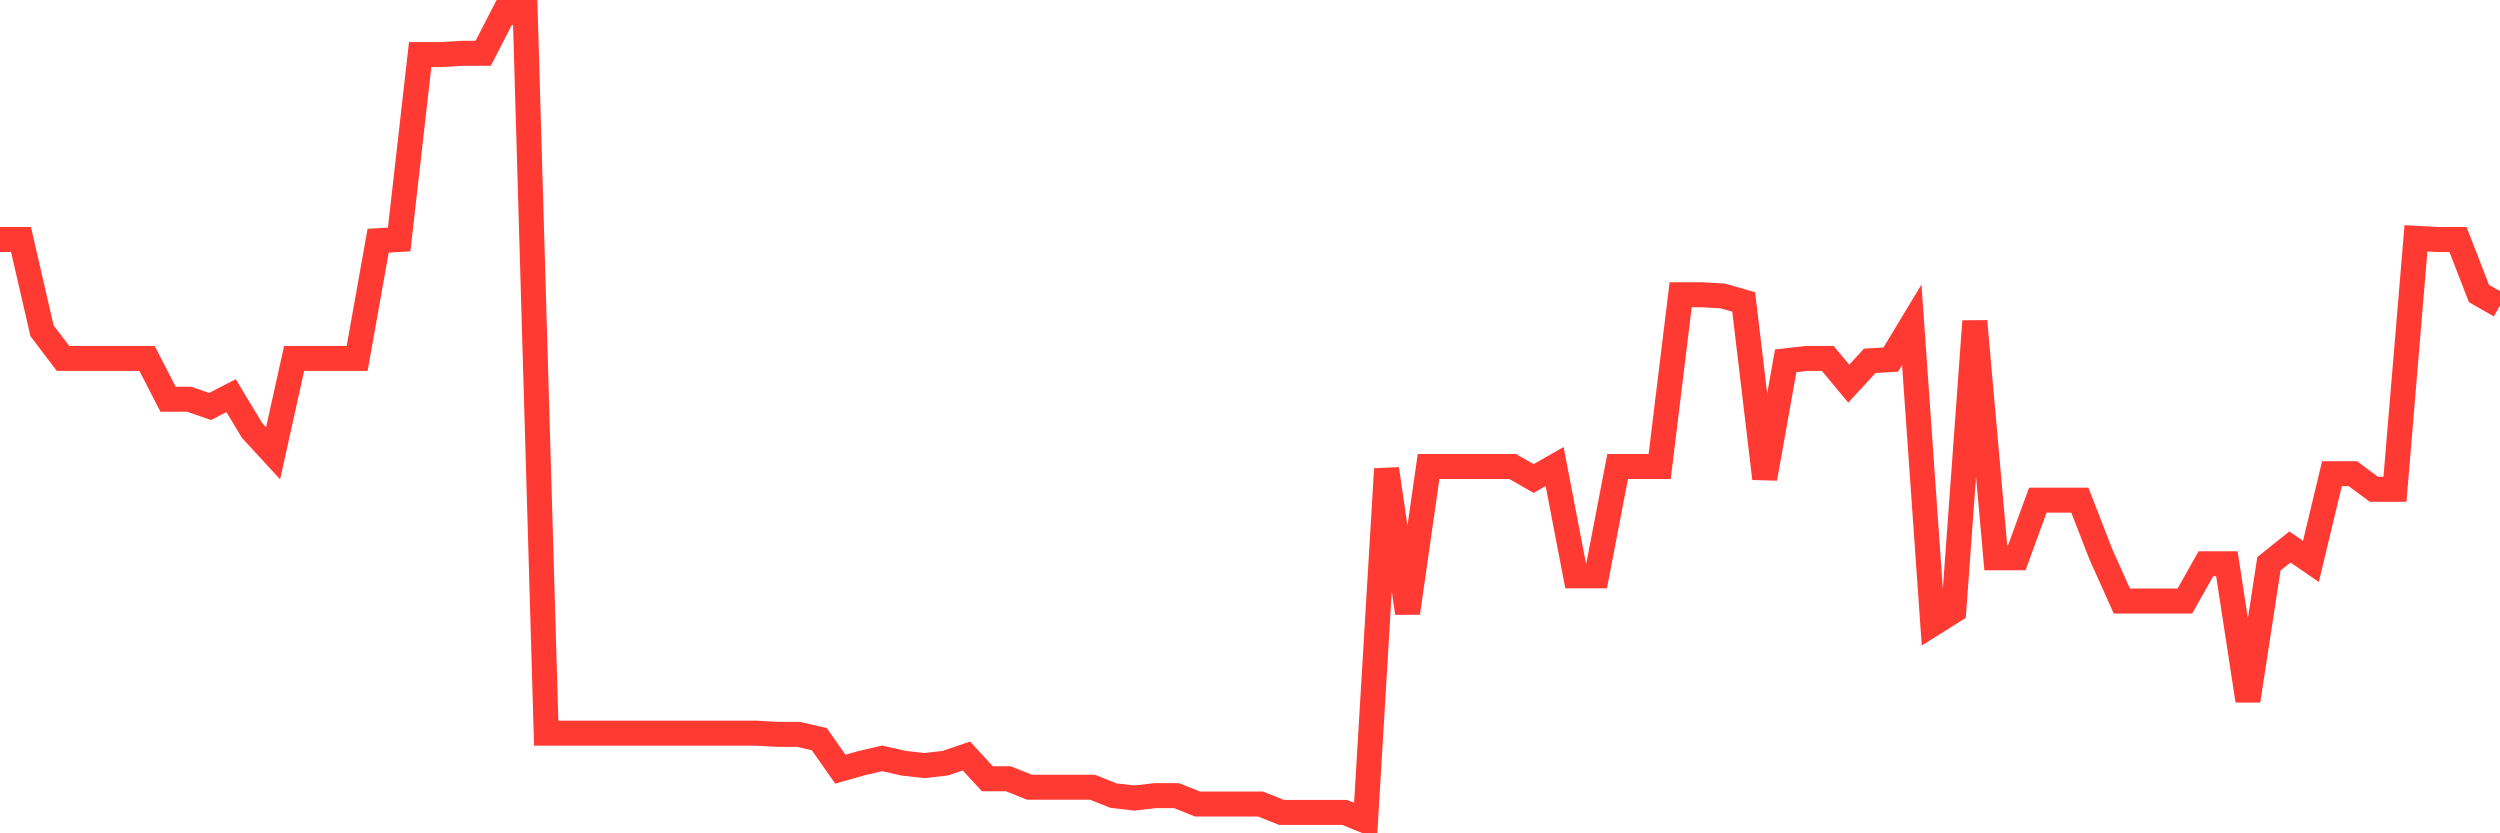 <svg
  xmlns="http://www.w3.org/2000/svg"
  xmlns:xlink="http://www.w3.org/1999/xlink"
  width="120"
  height="40"
  viewBox="0 0 120 40"
  preserveAspectRatio="none"
>
  <polyline
    points="0,11.496 1.008,11.496 2.017,15.878 3.025,17.204 4.034,17.204 5.042,17.204 6.05,17.204 7.059,17.204 8.067,19.164 9.076,19.164 10.084,19.51 11.092,18.991 12.101,20.663 13.109,21.758 14.118,17.204 15.126,17.204 16.134,17.204 17.143,17.204 18.151,11.554 19.16,11.496 20.168,2.618 21.176,2.618 22.185,2.56 23.193,2.56 24.202,0.6 25.21,0.6 26.218,35.191 27.227,35.191 28.235,35.191 29.244,35.191 30.252,35.191 31.261,35.191 32.269,35.191 33.277,35.191 34.286,35.191 35.294,35.191 36.303,35.191 37.311,35.249 38.319,35.249 39.328,35.48 40.336,36.921 41.345,36.633 42.353,36.402 43.361,36.633 44.37,36.748 45.378,36.633 46.387,36.287 47.395,37.382 48.403,37.382 49.412,37.786 50.42,37.786 51.429,37.786 52.437,37.786 53.445,38.189 54.454,38.305 55.462,38.189 56.471,38.189 57.479,38.593 58.487,38.593 59.496,38.593 60.504,38.593 61.513,38.996 62.521,38.996 63.529,38.996 64.538,38.996 65.546,39.4 66.555,22.508 67.563,29.426 68.571,22.393 69.58,22.393 70.588,22.393 71.597,22.393 72.605,22.393 73.613,22.969 74.622,22.393 75.63,27.639 76.639,27.639 77.647,22.393 78.655,22.393 79.664,22.393 80.672,14.148 81.681,14.148 82.689,14.206 83.697,14.494 84.706,22.969 85.714,17.319 86.723,17.204 87.731,17.204 88.739,18.415 89.748,17.319 90.756,17.262 91.765,15.59 92.773,29.945 93.782,29.311 94.79,15.417 95.798,26.774 96.807,26.774 97.815,24.007 98.824,24.007 99.832,24.007 100.84,26.601 101.849,28.85 102.857,28.85 103.866,28.85 104.874,28.85 105.882,27.062 106.891,27.062 107.899,33.635 108.908,27.062 109.916,26.255 110.924,26.947 111.933,22.738 112.941,22.738 113.95,23.488 114.958,23.488 115.966,11.439 116.975,11.496 117.983,11.496 118.992,14.091 120,14.667"
    fill="none"
    stroke="#ff3a33"
    stroke-width="1.2"
  >
  </polyline>
</svg>